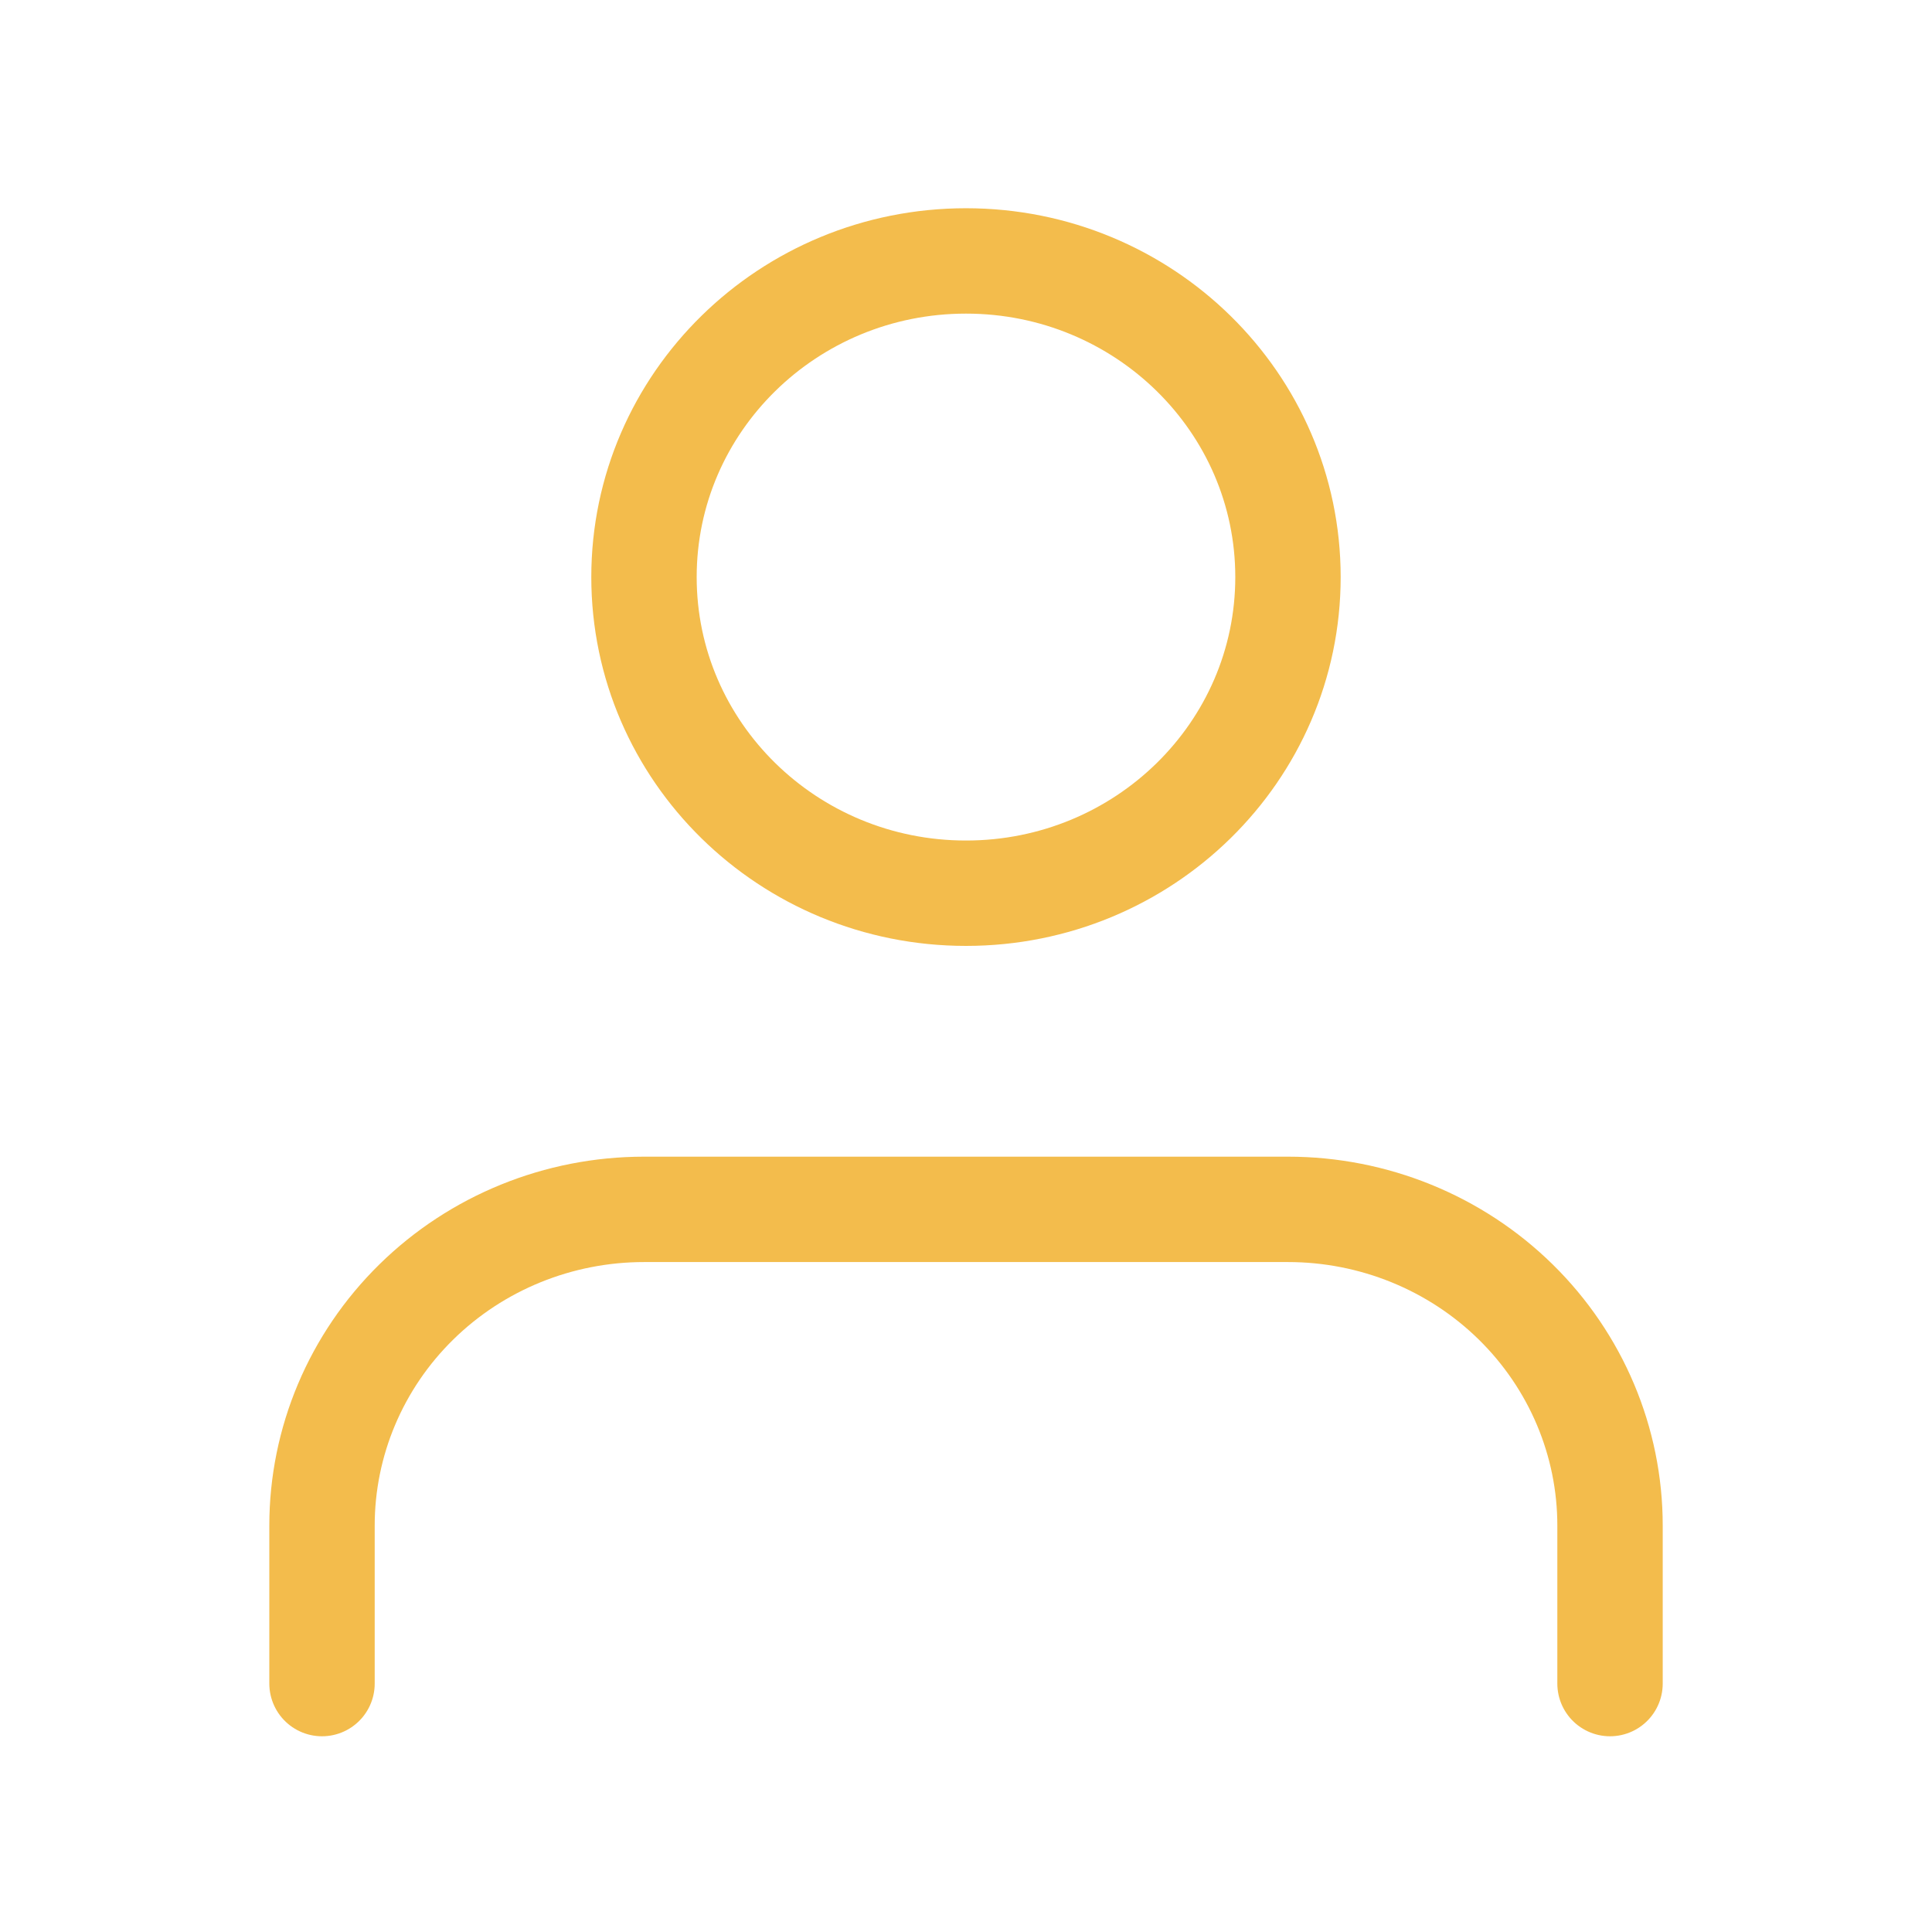 <svg width="55" height="55" viewBox="0 0 55 55" fill="none" xmlns="http://www.w3.org/2000/svg">
<path d="M45.834 47.928V43.428C45.834 41.041 44.868 38.752 43.149 37.064C41.43 35.376 39.098 34.428 36.667 34.428H18.334C15.902 34.428 13.571 35.376 11.852 37.064C10.133 38.752 9.167 41.041 9.167 43.428V47.928" stroke="#F3BC4C" stroke-width="3" stroke-linecap="round" stroke-linejoin="round"></path>
<path d="M27.5 25.428C32.562 25.428 36.666 21.399 36.666 16.428C36.666 11.458 32.562 7.428 27.5 7.428C22.437 7.428 18.333 11.458 18.333 16.428C18.333 21.399 22.437 25.428 27.5 25.428Z" stroke="#F3BC4C" stroke-width="3" stroke-linecap="round" stroke-linejoin="round"></path>
</svg>
